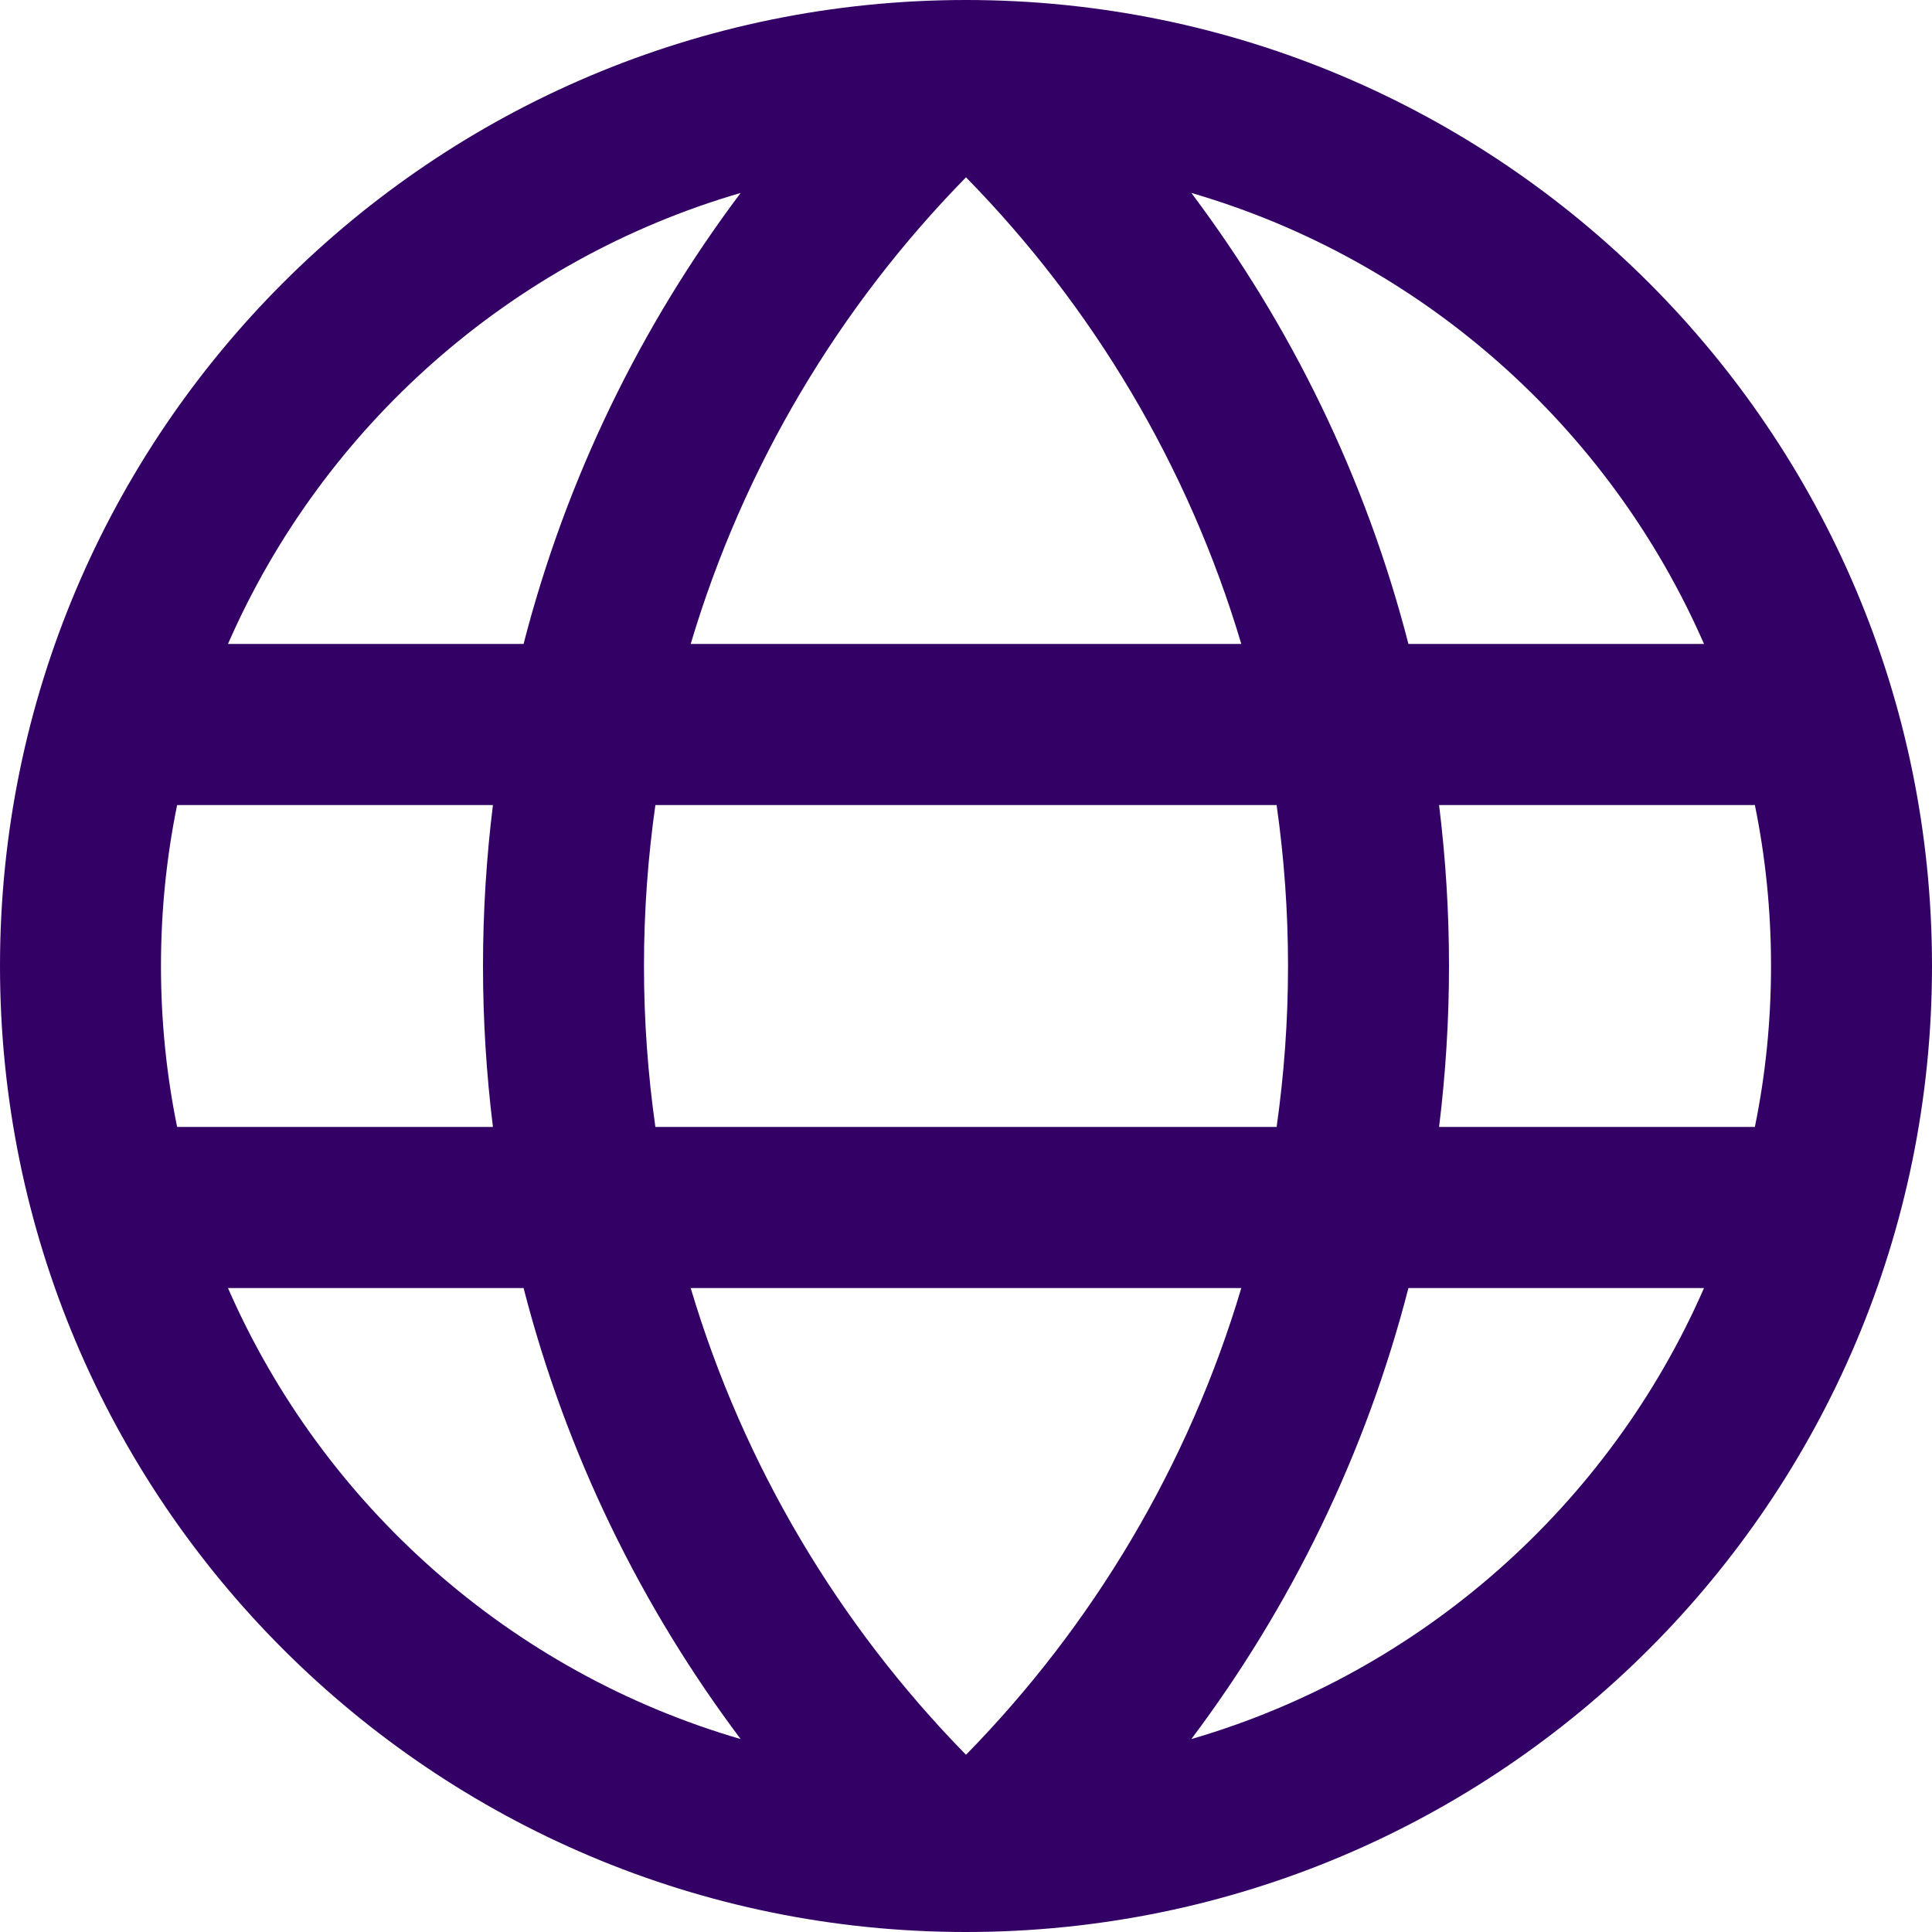<svg width="22" height="22" viewBox="0 0 22 22" fill="none" xmlns="http://www.w3.org/2000/svg">
<path fill-rule="evenodd" clip-rule="evenodd" d="M22 11C22 17.075 17.075 22 11 22C4.925 22 0 17.075 0 11C0 4.925 4.925 0 11 0C17.075 0 22 4.925 22 11ZM5.613 12.833C5.539 12.233 5.5 11.621 5.5 11C5.5 10.379 5.539 9.767 5.613 9.167H2.017C1.896 9.759 1.833 10.372 1.833 11C1.833 11.628 1.896 12.241 2.017 12.833H5.613ZM5.962 14.667H2.596C3.675 17.137 5.812 19.04 8.434 19.803C7.298 18.291 6.447 16.552 5.962 14.667ZM7.865 14.667H14.135C13.532 16.693 12.442 18.51 11 19.982C9.558 18.51 8.468 16.693 7.865 14.667ZM14.537 12.833H7.463C7.378 12.235 7.333 11.623 7.333 11C7.333 10.377 7.378 9.765 7.463 9.167H14.537C14.622 9.765 14.667 10.377 14.667 11C14.667 11.623 14.622 12.235 14.537 12.833ZM16.387 12.833C16.461 12.233 16.5 11.621 16.5 11C16.5 10.379 16.461 9.767 16.387 9.167H19.983C20.104 9.759 20.167 10.372 20.167 11C20.167 11.628 20.104 12.241 19.983 12.833H16.387ZM16.038 14.667H19.404C18.325 17.137 16.188 19.04 13.566 19.803C14.702 18.291 15.553 16.552 16.038 14.667ZM11 2.019C9.558 3.49 8.468 5.307 7.865 7.333H14.135C13.532 5.307 12.442 3.49 11 2.019ZM13.566 2.197C14.702 3.709 15.553 5.448 16.038 7.333H19.404C18.325 4.863 16.188 2.96 13.566 2.197ZM2.596 7.333H5.962C6.447 5.448 7.298 3.709 8.434 2.197C5.812 2.96 3.675 4.863 2.596 7.333Z" fill="#330066"/>
</svg>

